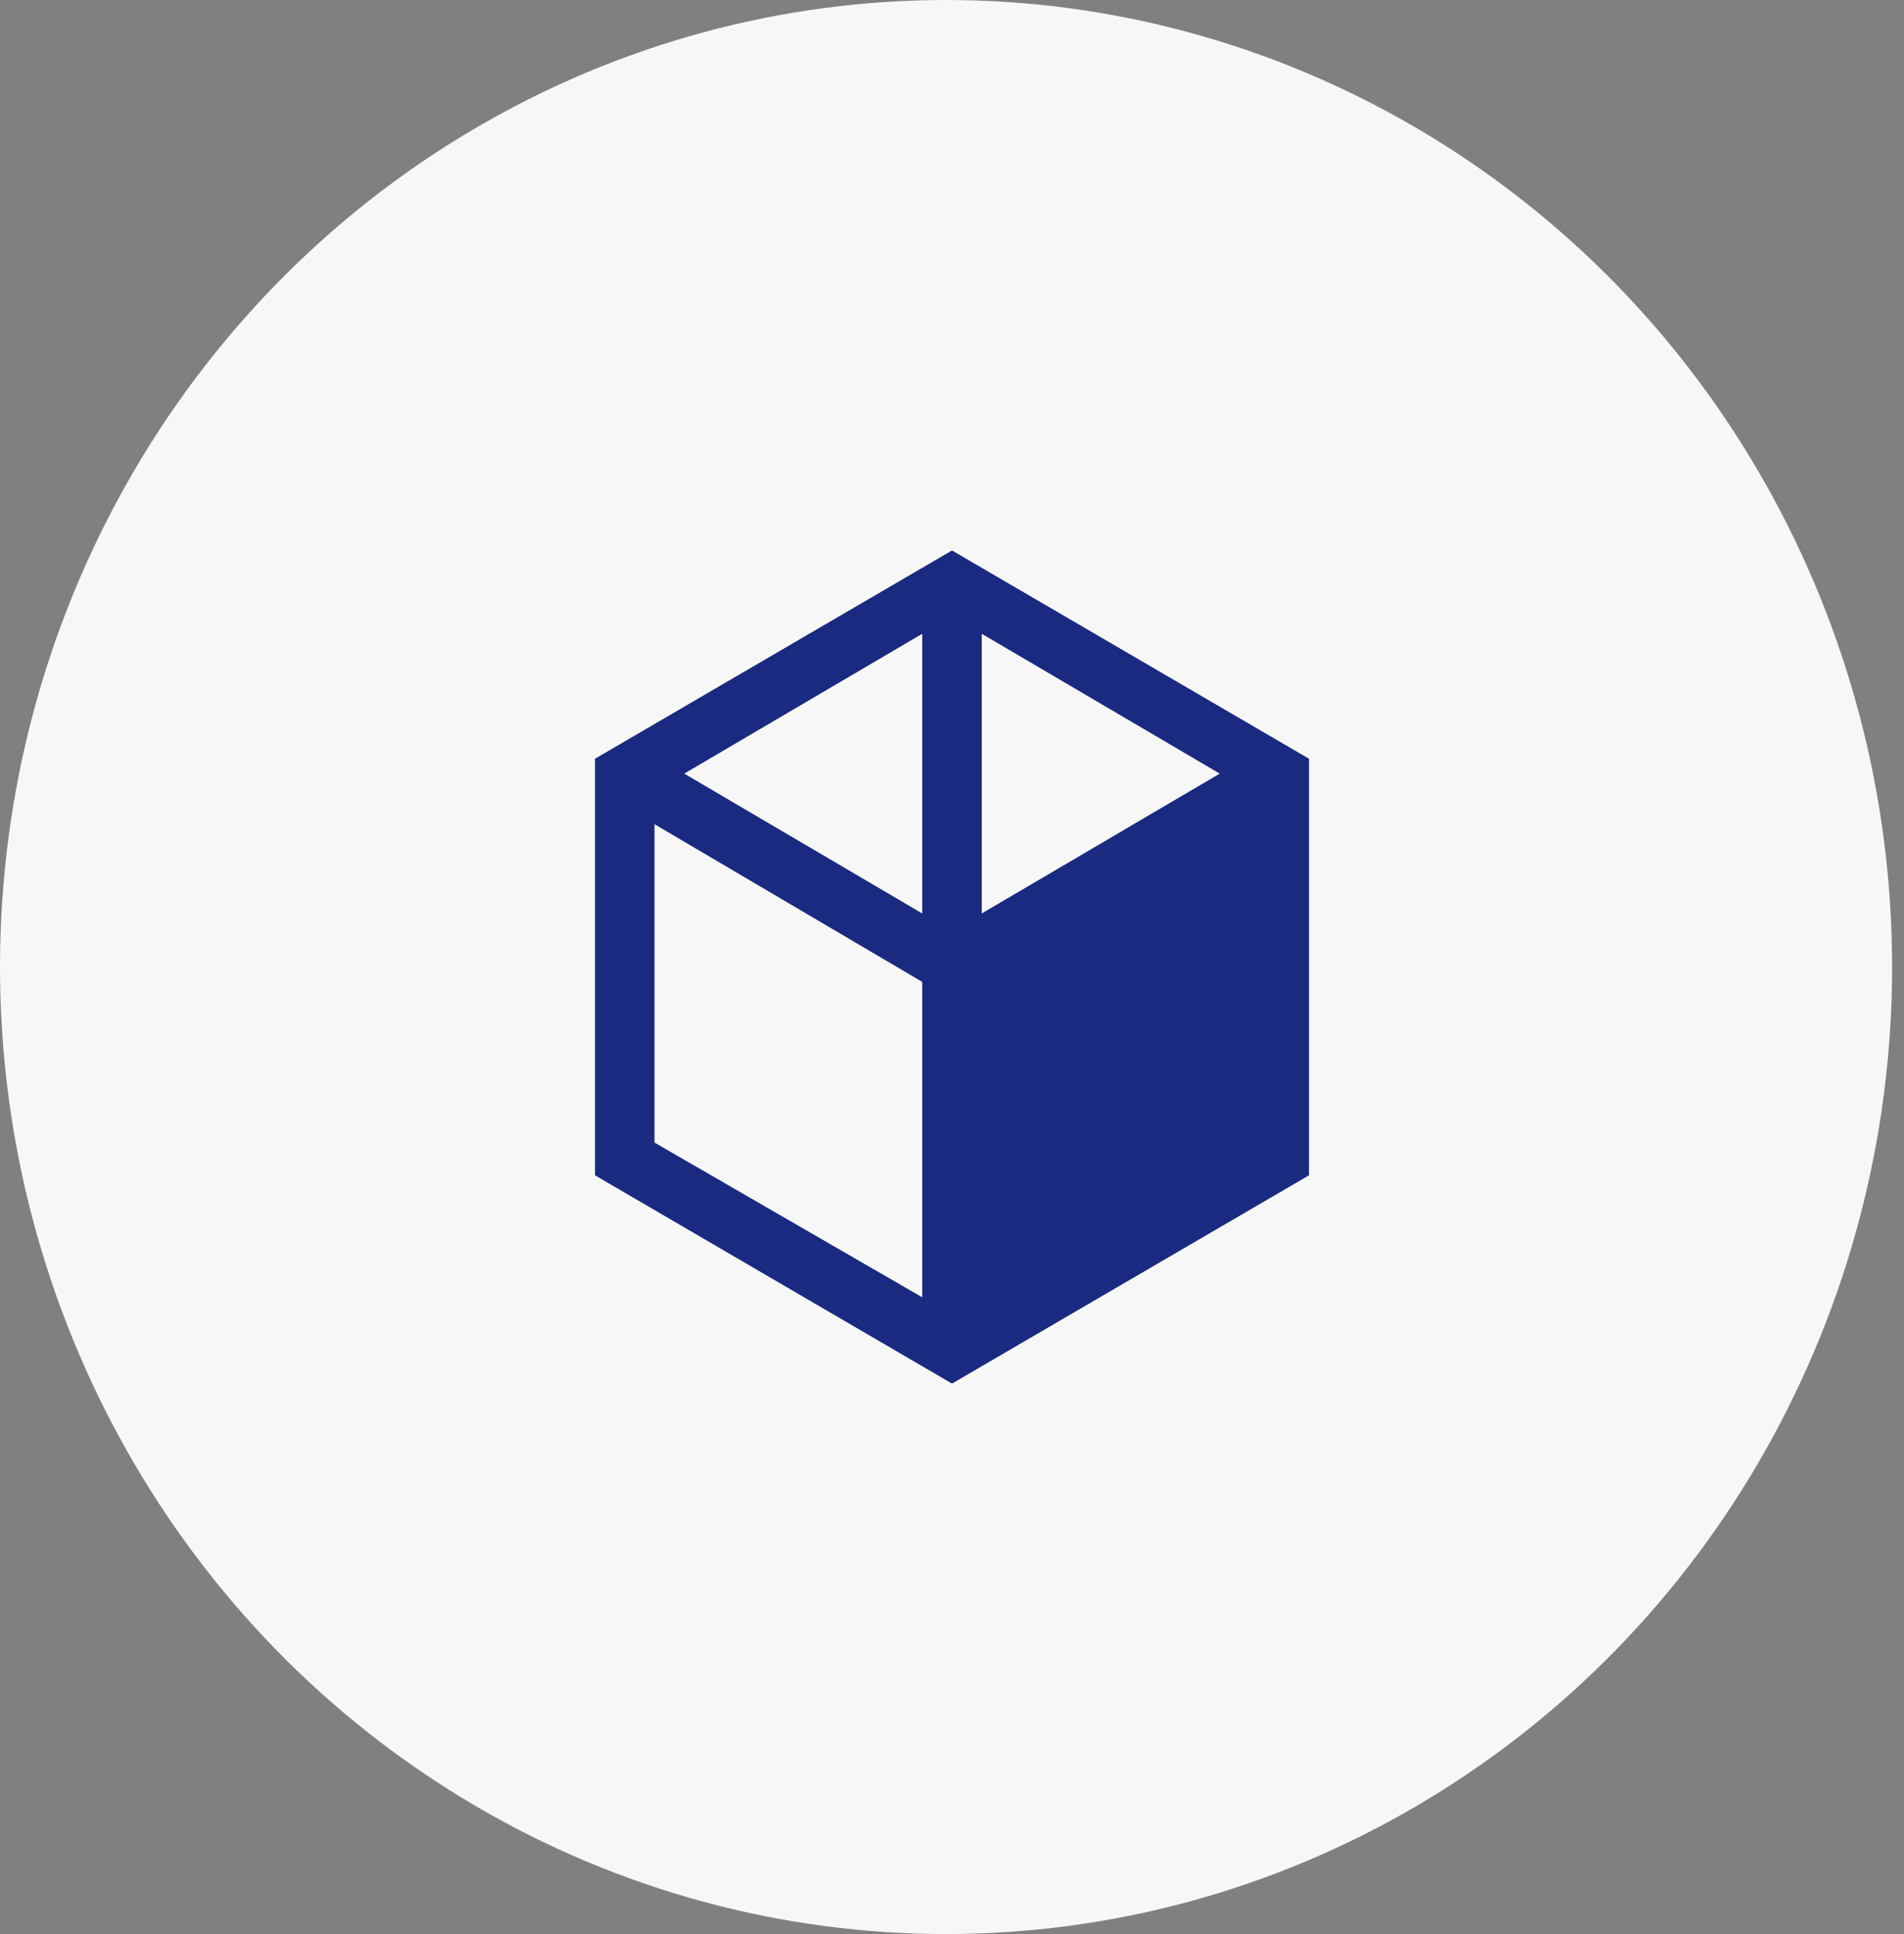 <?xml version="1.0" encoding="utf-8"?>
<!-- Generator: Adobe Illustrator 28.3.0, SVG Export Plug-In . SVG Version: 6.00 Build 0)  -->
<svg version="1.1" id="Layer_1" xmlns="http://www.w3.org/2000/svg" xmlns:xlink="http://www.w3.org/1999/xlink" x="0px" y="0px"
	 viewBox="0 0 64 65" style="enable-background:new 0 0 64 65;" xml:space="preserve">
<rect x="0" y="0" width="64" height="65" fill="#808080" stroke="none"/>
<style type="text/css">
	.st0{fill:#F7F7F7;}
	.st1{fill-rule:evenodd;clip-rule:evenodd;fill:#192A80;}
</style>
<ellipse class="st0" cx="31.8" cy="32.5" rx="31.8" ry="32.5"/>
<path class="st1" d="M44,25.5l-12-7l-12,7v14l12,7l12-7V25.5z M22,38.4V27.7l9,5.3v10.6L22,38.4z M31,30.7L23,26l8-4.7V30.7z
	 M33,30.7l8-4.7l-8-4.7V30.7z"/>
</svg>
